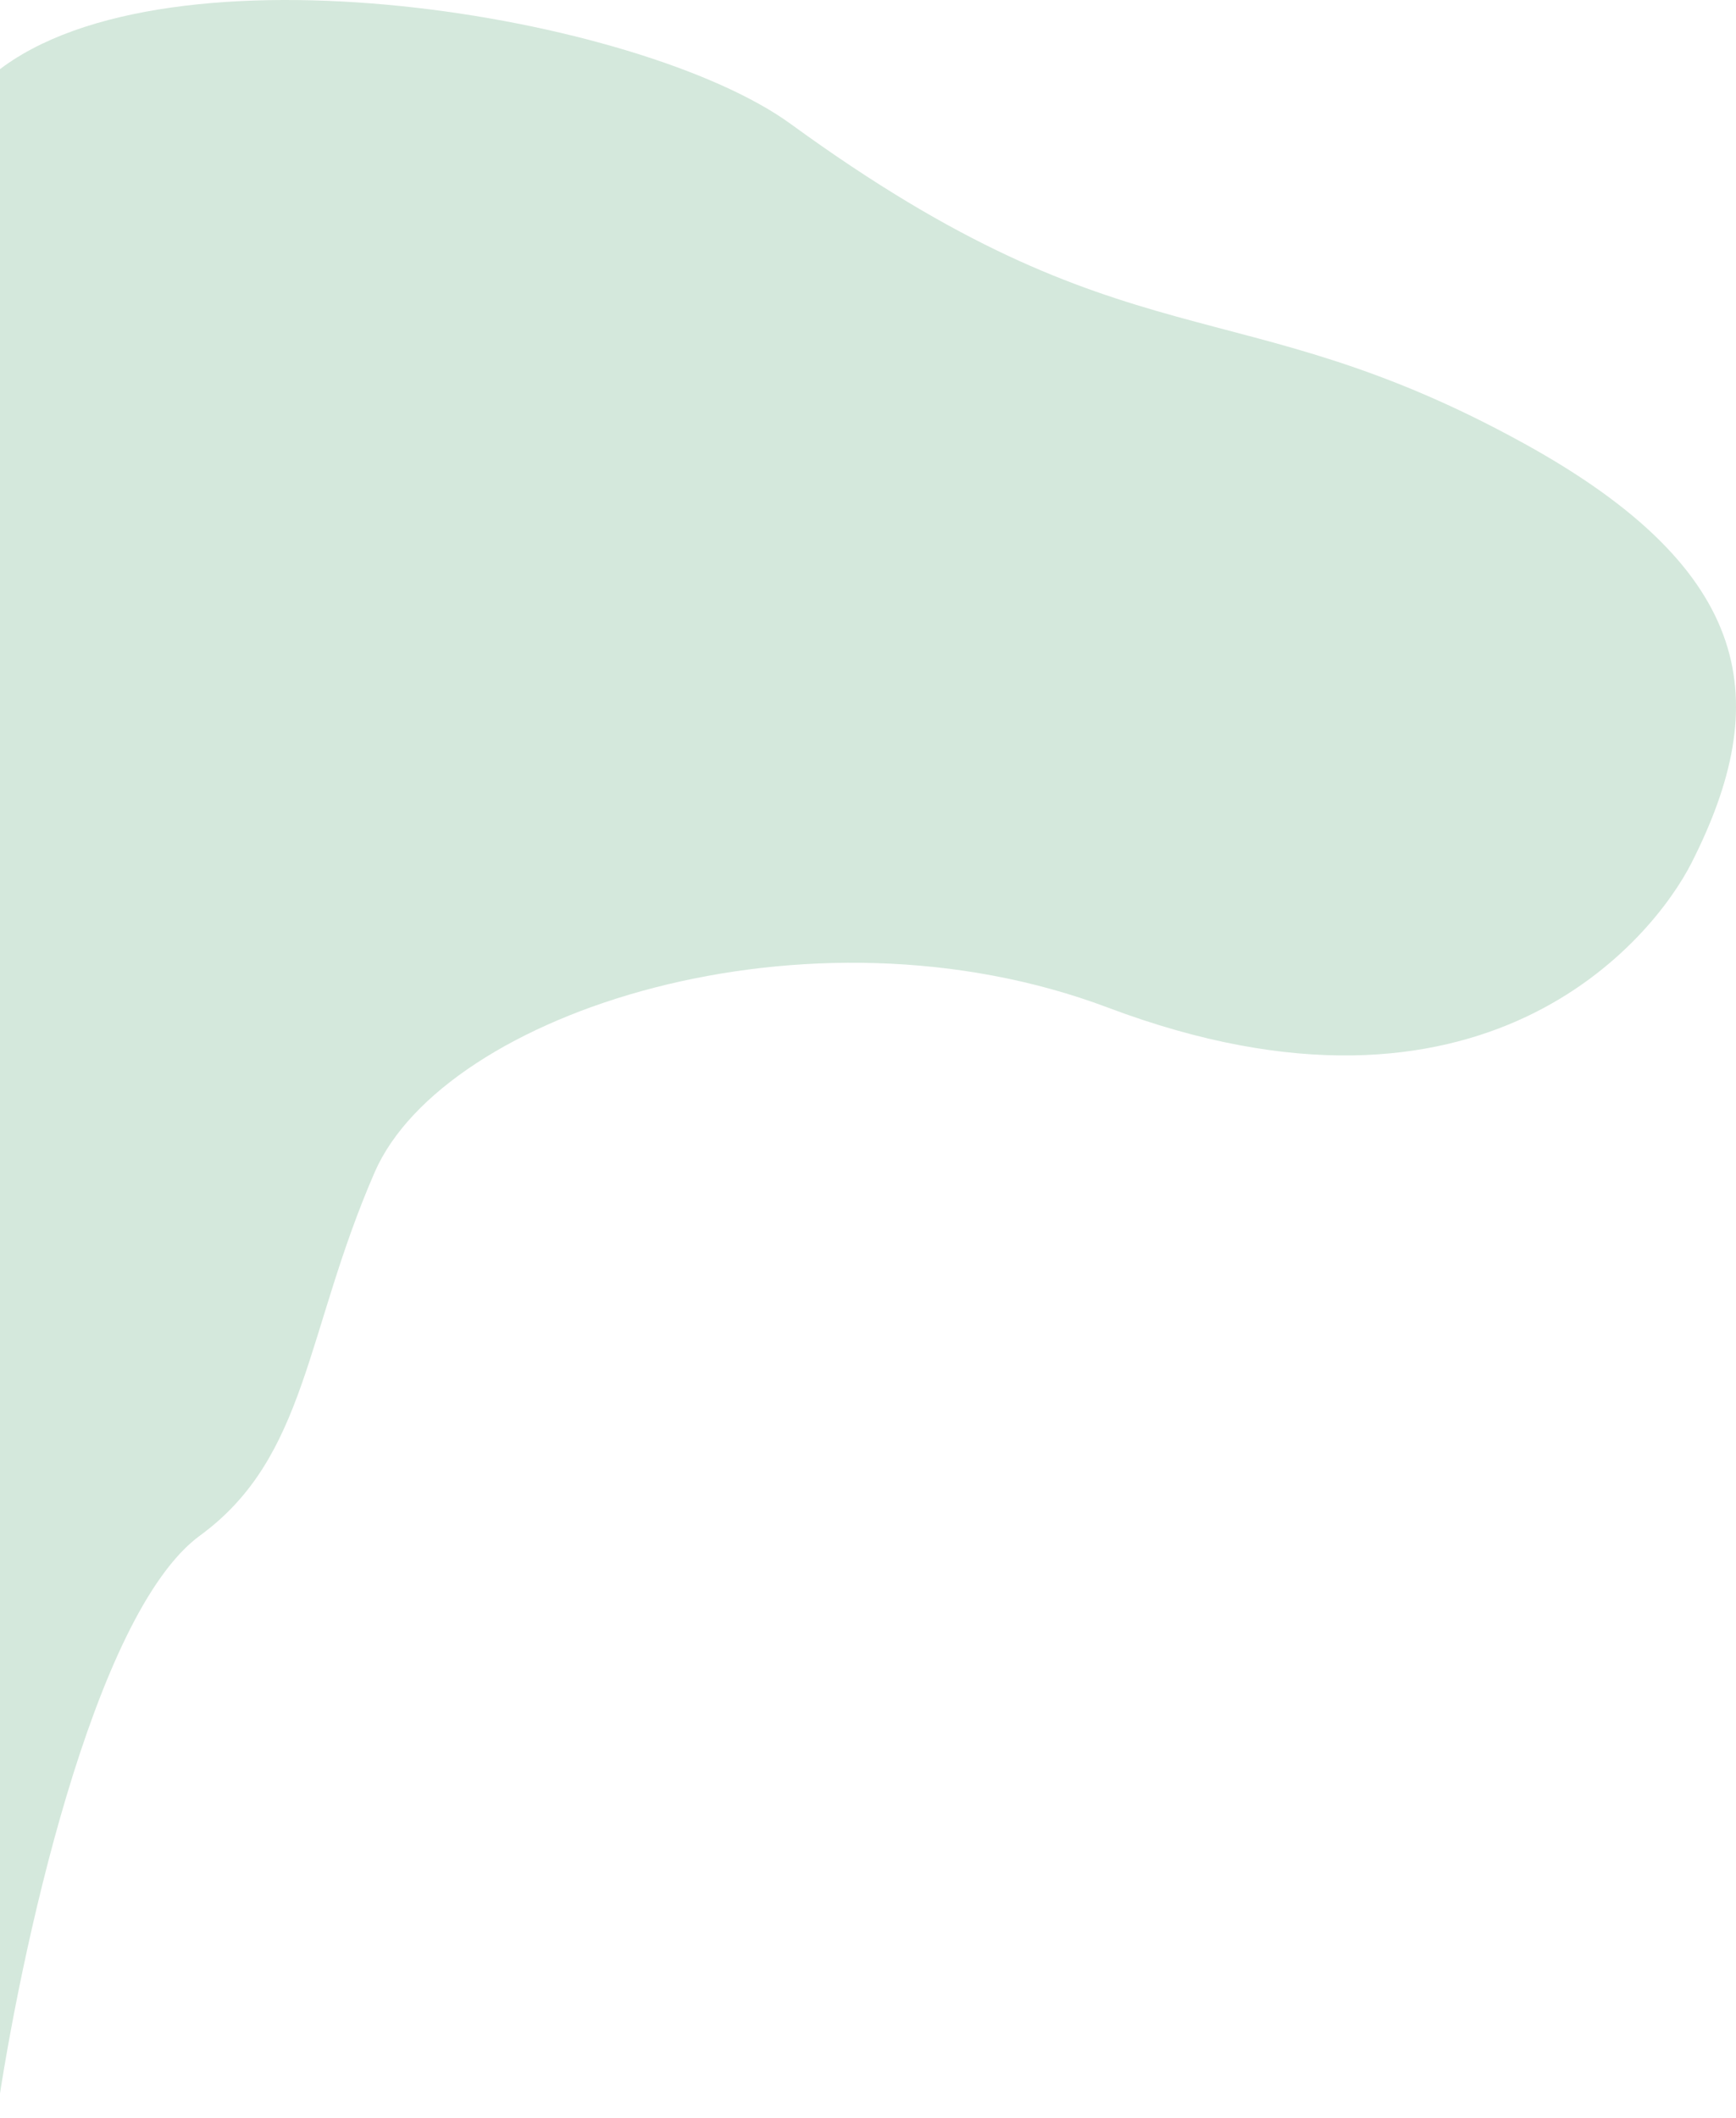 <svg width="474" height="578" viewBox="0 0 474 578" fill="none" xmlns="http://www.w3.org/2000/svg">
<path d="M215.921 33.851C174.862 3.977 45.65 -17.359 -1 19.644L-1 578C5.331 533.948 25.324 440.493 54.647 419.083C83.969 397.674 83.303 363.578 102.296 319.967C121.289 276.356 220.452 244.11 302.556 275.034C405.185 313.69 451.401 256.094 461.831 235.567C484.156 191.625 479.491 155.98 416.181 121.074C337.103 77.473 308.554 101.25 215.921 33.851Z" fill="#007730" fill-opacity="0.17"/>
</svg>
